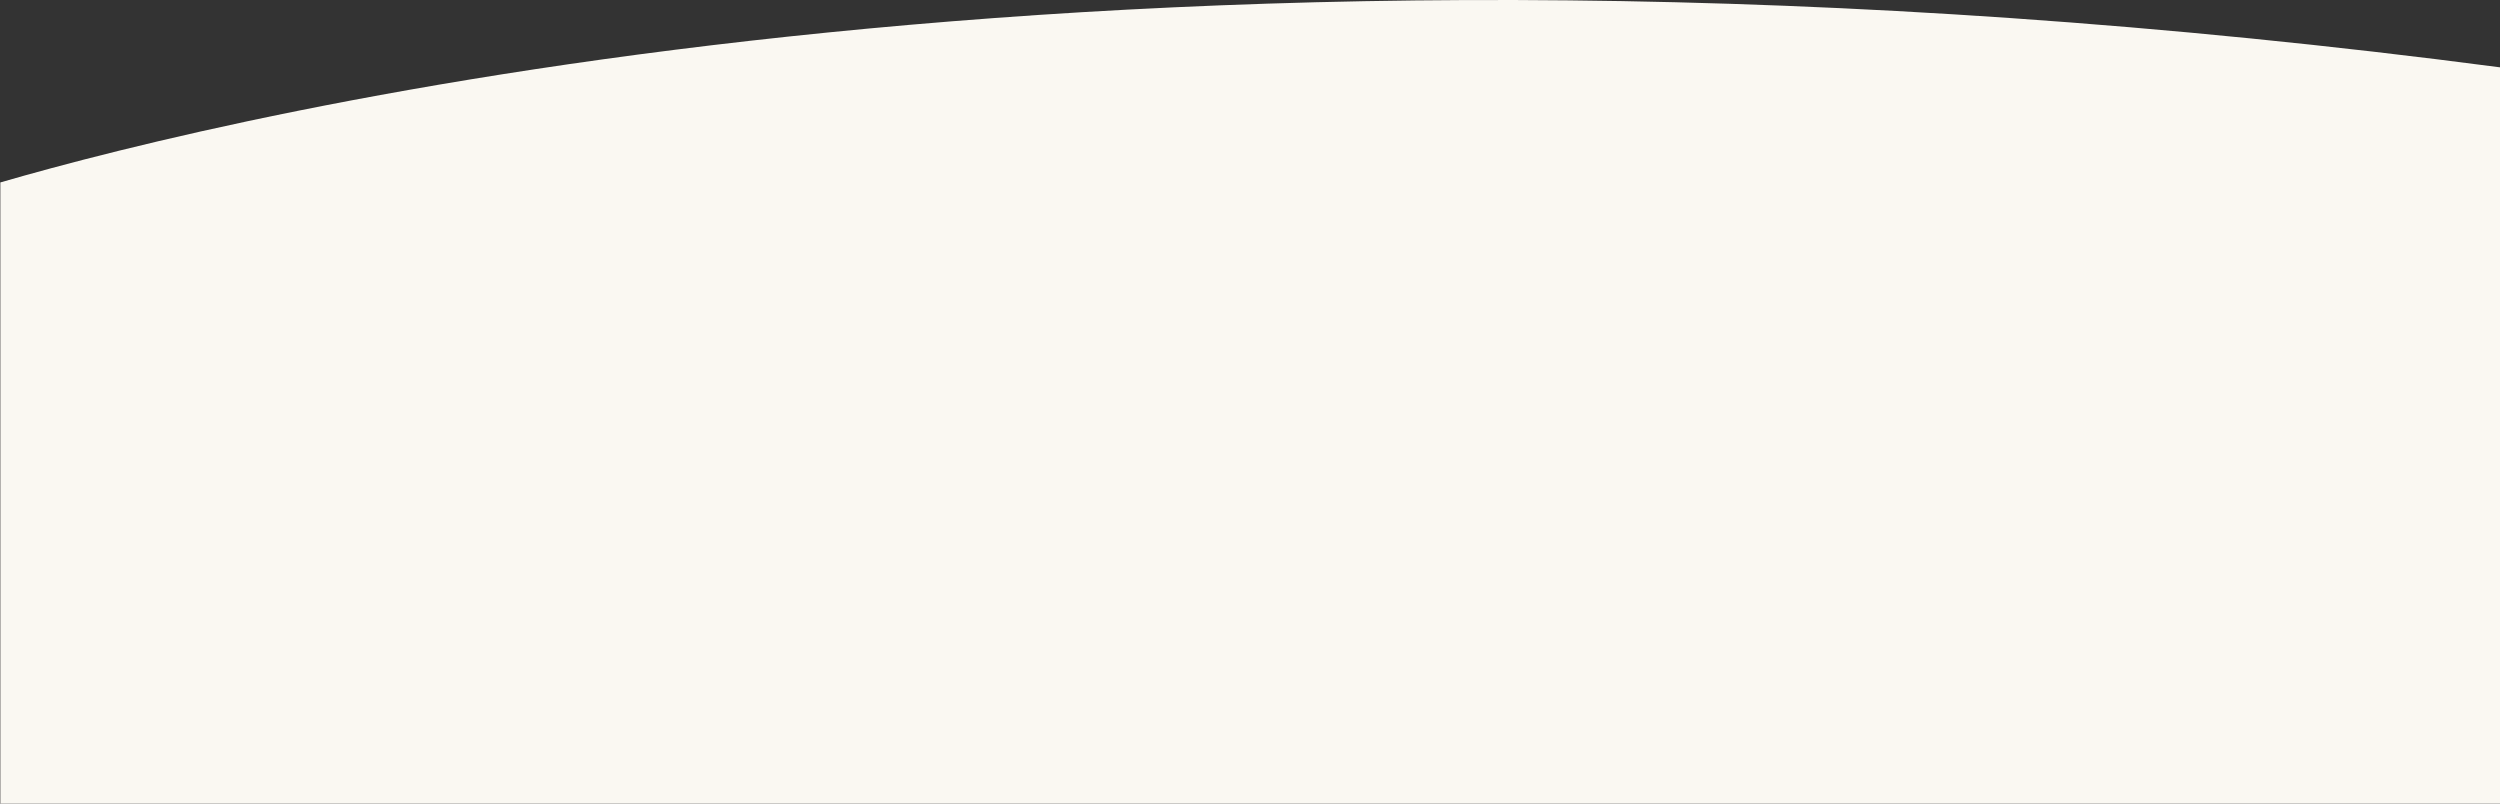 <svg xmlns="http://www.w3.org/2000/svg" width="1512" height="486" viewBox="0 0 1512 486" fill="none">
  <rect x="0" y="0" width="1512" height="486" fill="#333333" stroke="none"/>
  <path d="M0.214 110.335C140.999 69.489 689.999 -67.43 1512 40.725L1512 486L0.214 486V110.335Z" fill="#FAF8F2"/>
</svg>